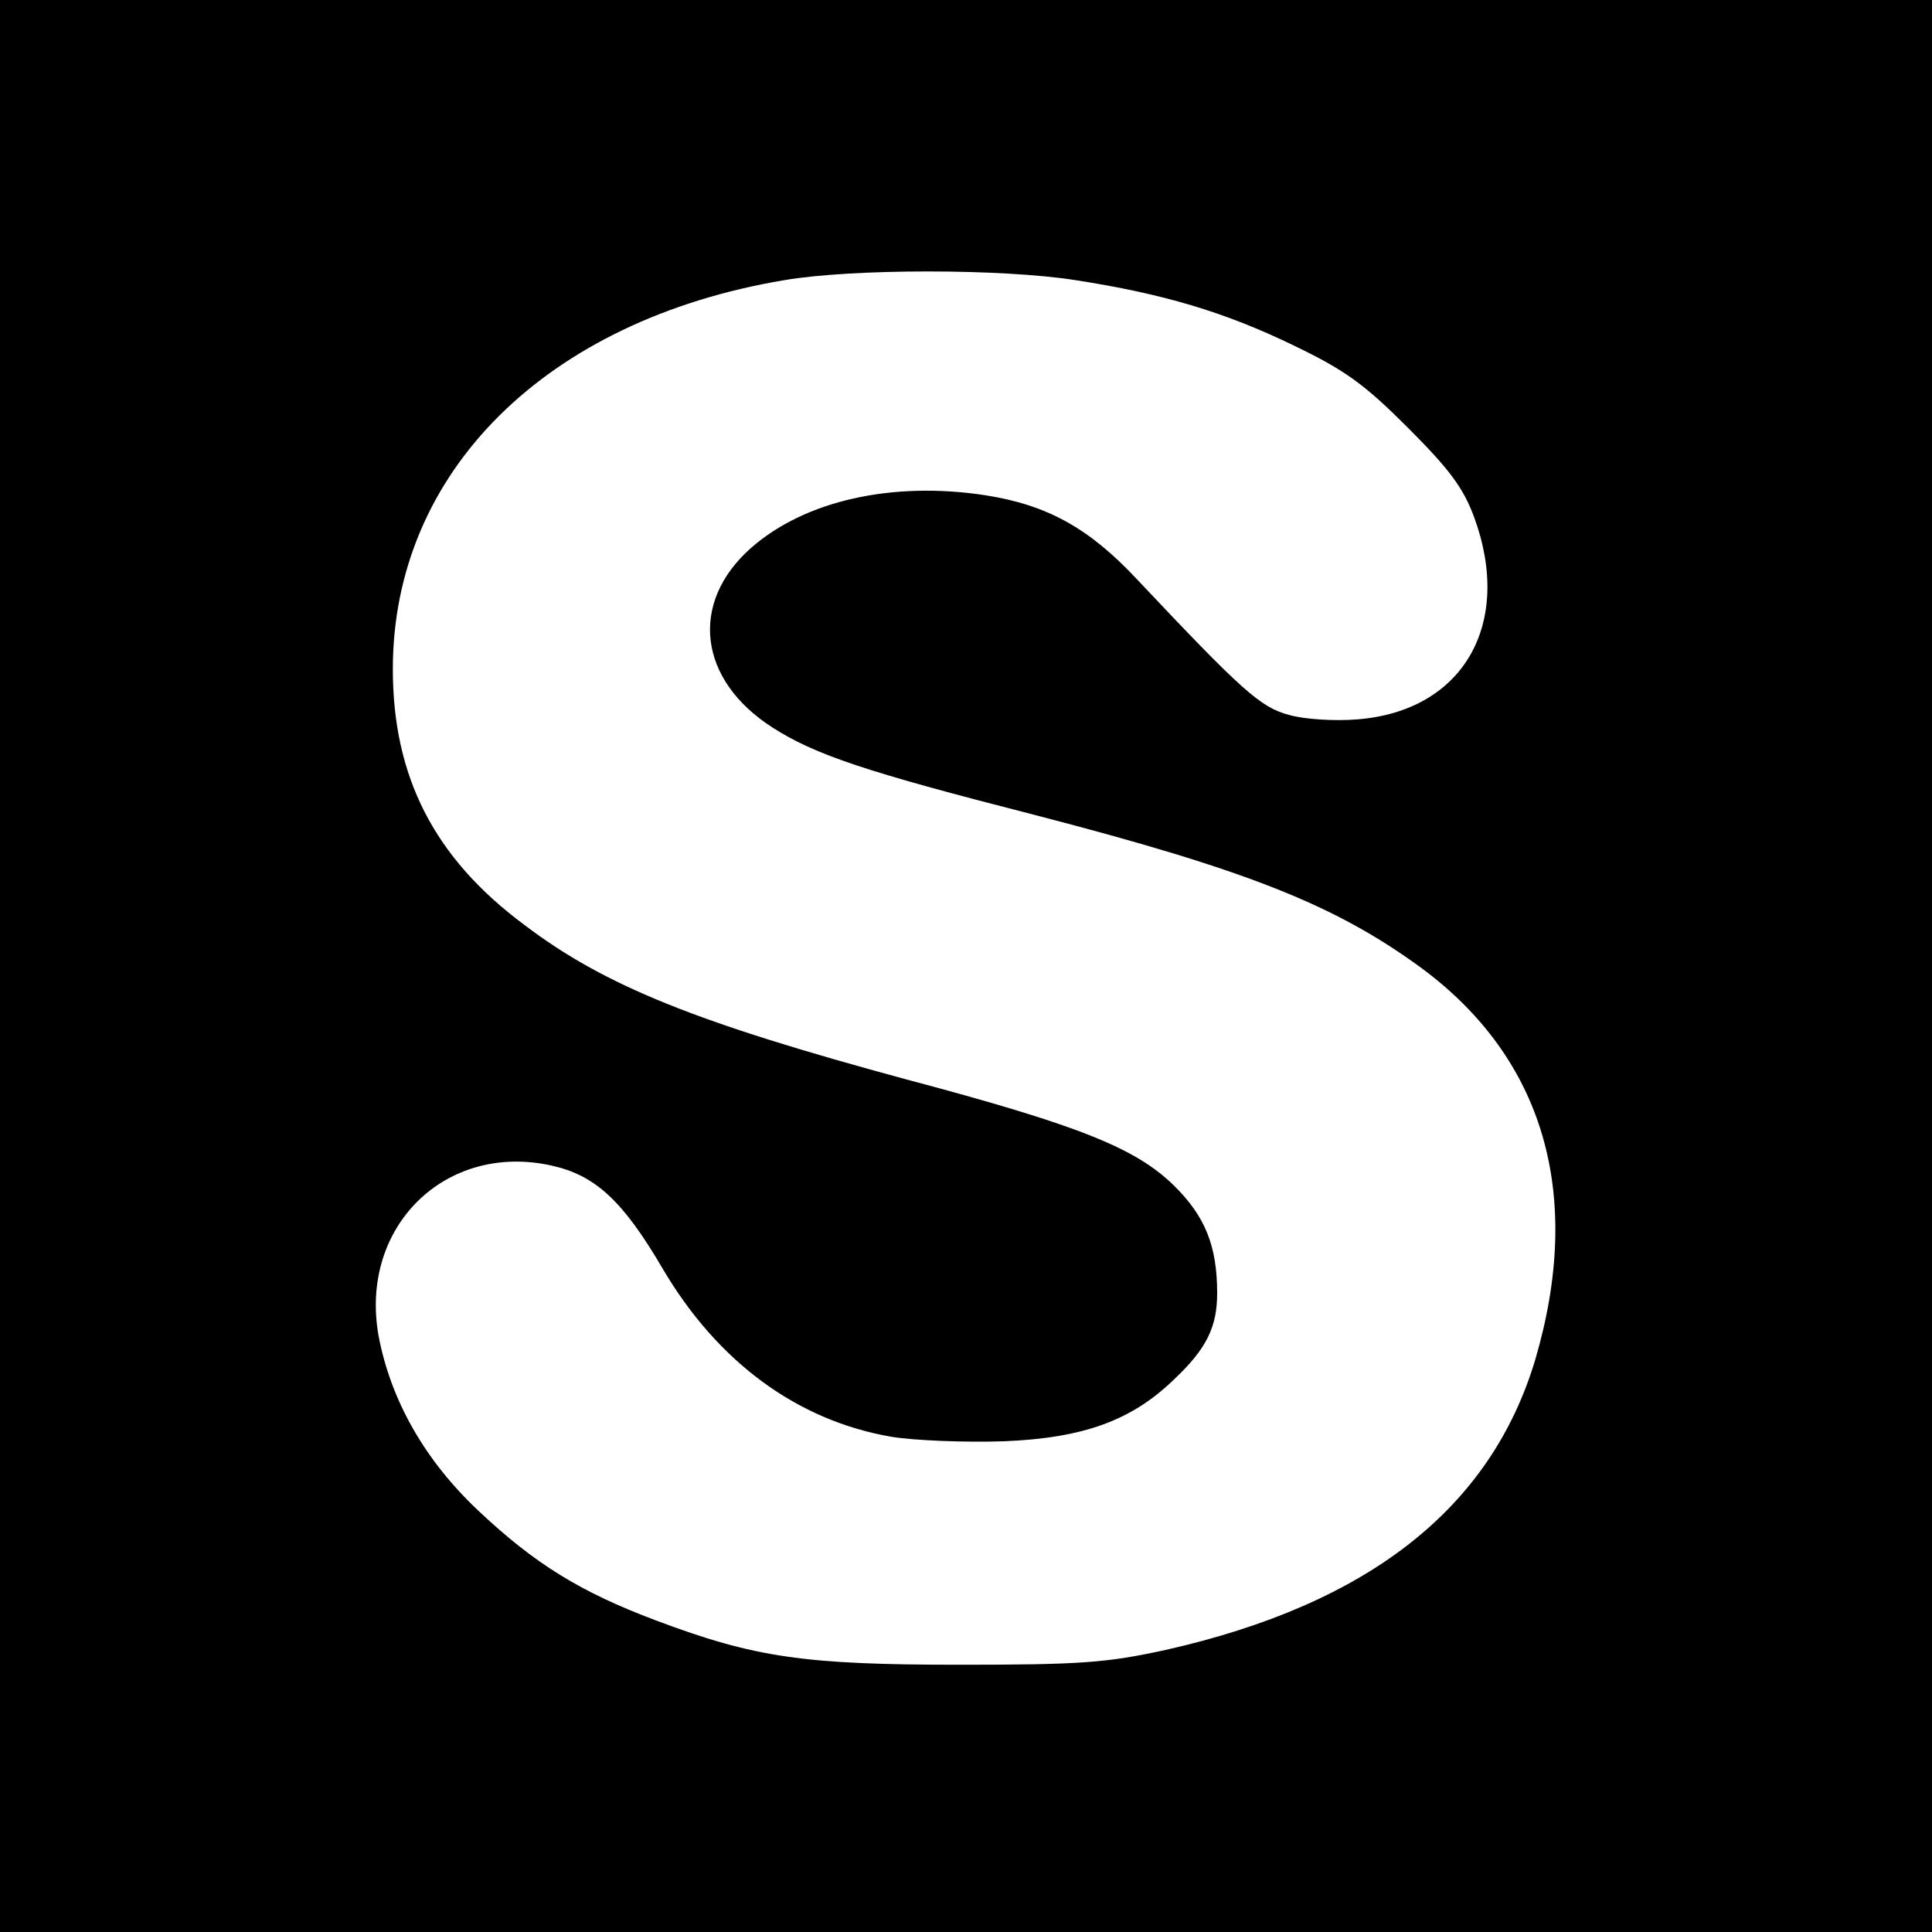 <?xml version="1.0" standalone="no"?>
<!DOCTYPE svg PUBLIC "-//W3C//DTD SVG 20010904//EN"
 "http://www.w3.org/TR/2001/REC-SVG-20010904/DTD/svg10.dtd">
<svg version="1.0" xmlns="http://www.w3.org/2000/svg"
 width="300pt" height="300pt" viewBox="0 0 300 300"
 preserveAspectRatio="xMidYMid meet">
<g transform="translate(0,300) scale(0.1,-0.1)"
fill="#000000" stroke="none">
<path d="M0 1500 l0 -1500 1500 0 1500 0 0 1500 0 1500 -1500 0 -1500 0 0
-1500z m1670 1065 c135 -21 231 -49 340 -102 79 -38 109 -60 176 -127 64 -64
86 -93 103 -139 61 -166 -17 -301 -181 -314 -35 -3 -83 0 -107 7 -44 12 -72
37 -236 211 -74 79 -139 115 -235 130 -144 22 -280 -8 -364 -82 -96 -85 -82
-205 34 -279 66 -42 143 -68 405 -135 332 -86 468 -140 602 -238 191 -141 252
-353 177 -608 -69 -231 -259 -380 -574 -451 -92 -20 -131 -23 -320 -23 -241 0
-318 11 -472 69 -117 44 -188 88 -275 170 -83 78 -136 171 -155 271 -31 170
104 302 269 265 67 -15 110 -54 172 -160 86 -146 210 -236 355 -261 37 -6 116
-9 175 -7 123 5 198 32 264 96 51 48 67 82 67 134 0 74 -19 120 -68 168 -60
58 -148 93 -415 164 -325 88 -468 145 -593 240 -140 104 -204 230 -204 397 0
306 238 542 608 604 106 18 337 18 452 0z"/>
</g>
</svg>
